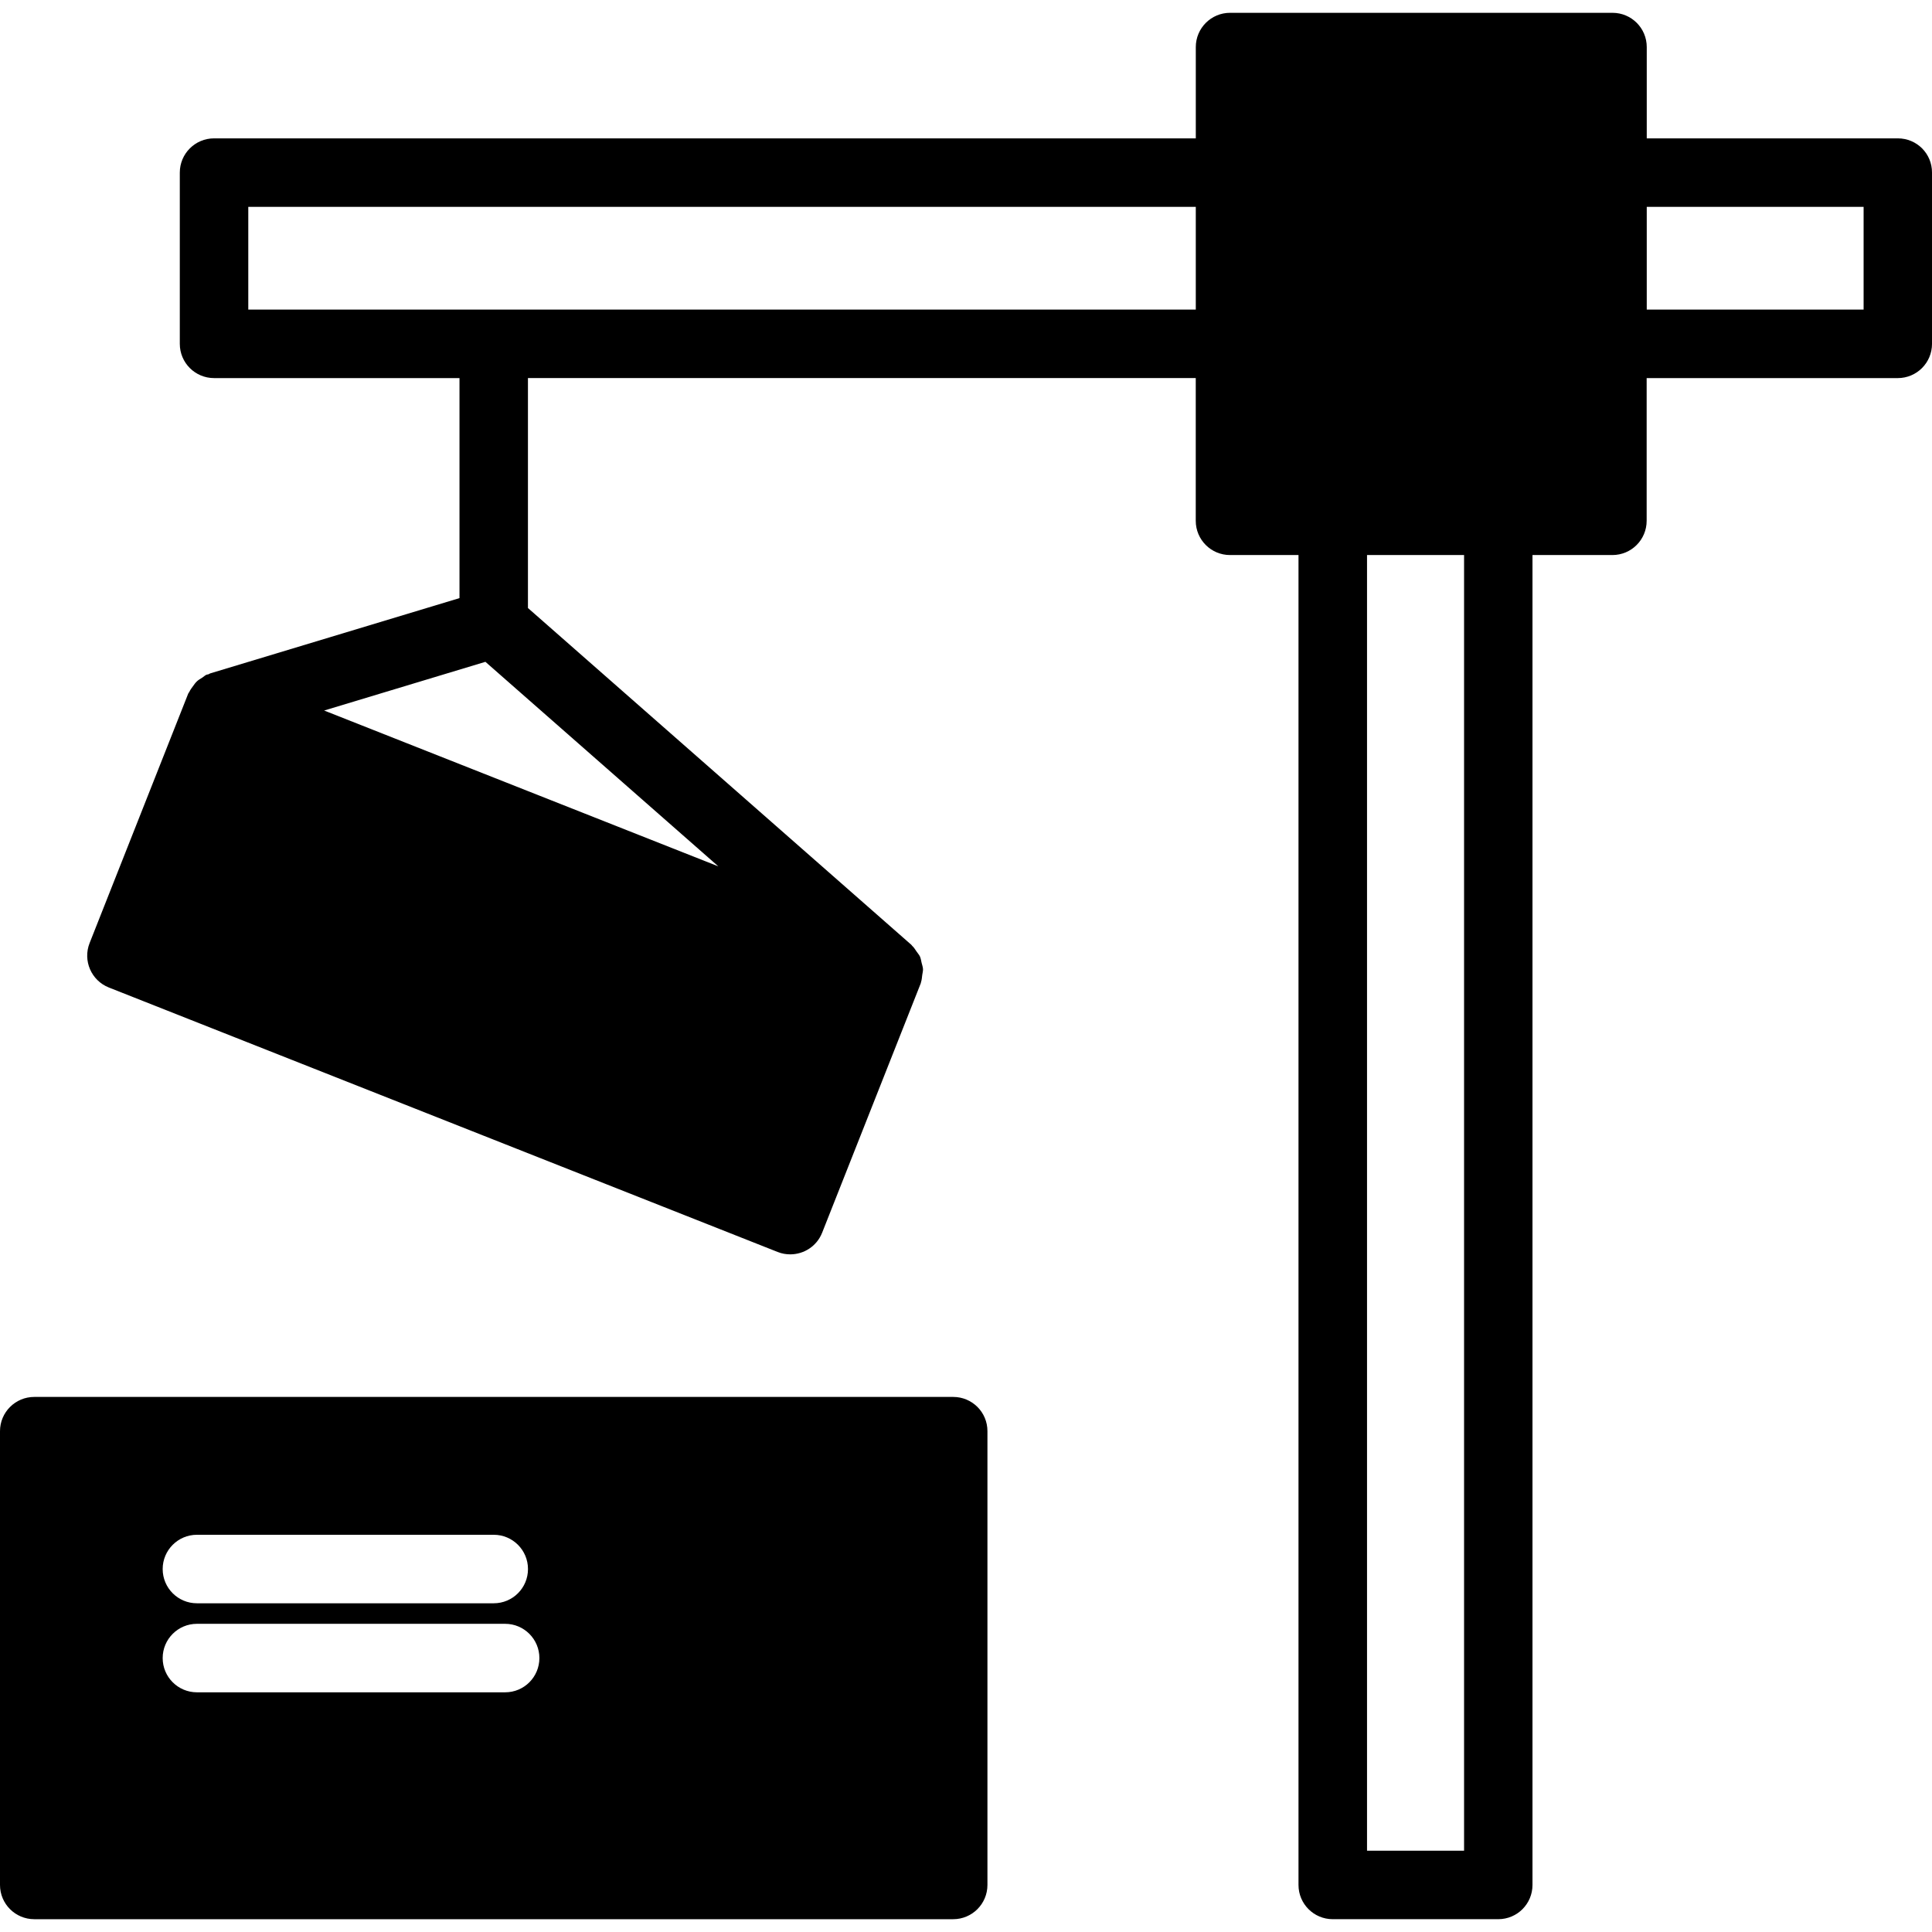 <?xml version="1.0" encoding="iso-8859-1"?>
<!-- Uploaded to: SVG Repo, www.svgrepo.com, Generator: SVG Repo Mixer Tools -->
<!DOCTYPE svg PUBLIC "-//W3C//DTD SVG 1.1//EN" "http://www.w3.org/Graphics/SVG/1.1/DTD/svg11.dtd">
<svg fill="#000000" version="1.1" id="Capa_1" xmlns="http://www.w3.org/2000/svg" xmlns:xlink="http://www.w3.org/1999/xlink" 
	 width="800px" height="800px" viewBox="0 0 303.249 303.249"
	 xml:space="preserve">
<g>
	<g>
		<path d="M297.889,21.718h-39.413V7.387c0-2.971-2.399-5.375-5.375-5.375h-60.033c-2.961,0-5.374,2.405-5.374,5.375v14.331H33.597
			c-2.967,0-5.375,2.404-5.375,5.375V53.97c0,2.971,2.409,5.375,5.375,5.375h38.525v34.536L32.99,105.698
			c-0.103,0.031-0.168,0.107-0.265,0.139c-0.103,0.039-0.215,0.026-0.318,0.07c-0.247,0.107-0.427,0.31-0.653,0.452
			c-0.292,0.181-0.588,0.343-0.834,0.574c-0.252,0.231-0.437,0.507-0.635,0.78c-0.208,0.288-0.418,0.559-0.57,0.887
			c-0.042,0.097-0.128,0.166-0.17,0.262l-15.48,39.161c-1.093,2.763,0.263,5.885,3.021,6.978l104.98,41.512
			c0.651,0.263,1.318,0.372,1.974,0.372c2.139,0,4.166-1.275,5.003-3.396l15.483-39.155c0.021-0.047,0.01-0.1,0.031-0.153
			c0.128-0.372,0.15-0.761,0.2-1.153c0.042-0.306,0.128-0.61,0.118-0.909c-0.016-0.342-0.142-0.667-0.221-1.002
			c-0.082-0.341-0.118-0.673-0.26-0.987c-0.124-0.272-0.344-0.498-0.514-0.756c-0.231-0.326-0.421-0.667-0.728-0.939
			c-0.036-0.037-0.052-0.091-0.092-0.122L82.867,95.436V59.341h104.82v22.404c0,2.971,2.404,5.375,5.376,5.375h10.751v208.743
			c0,2.971,2.404,5.375,5.375,5.375h25.975c2.981,0,5.376-2.404,5.376-5.375V87.12h12.546c2.971,0,5.375-2.404,5.375-5.375V59.346
			h39.413c2.981,0,5.376-2.404,5.376-5.375V27.093C303.265,24.122,300.875,21.718,297.889,21.718z M112.75,135.986l-61.872-24.462
			l25.312-7.644L112.75,135.986z M187.693,48.595H38.971V32.468h148.722V48.595z M229.803,290.487h-15.233V87.12h15.233V290.487z
			 M292.514,48.595h-34.038V32.468h34.038V48.595z"/>
		<path d="M149.619,219.264H5.376c-2.967,0-5.376,2.405-5.376,5.376v71.224c0,2.971,2.409,5.375,5.376,5.375h144.238
			c2.966,0,5.375-2.404,5.375-5.375V224.64C154.999,221.669,152.593,219.264,149.619,219.264z M30.909,240.901h46.589
			c2.968,0,5.375,2.405,5.375,5.376c0,2.977-2.406,5.376-5.375,5.376H30.909c-2.966,0-5.375-2.399-5.375-5.376
			C25.533,243.307,27.948,240.901,30.909,240.901z M79.287,265.627H30.909c-2.966,0-5.375-2.404-5.375-5.376
			c0-2.971,2.41-5.375,5.375-5.375h48.378c2.968,0,5.375,2.404,5.375,5.375C84.663,263.223,82.266,265.627,79.287,265.627z"/>
	</g>
</g>
</svg>